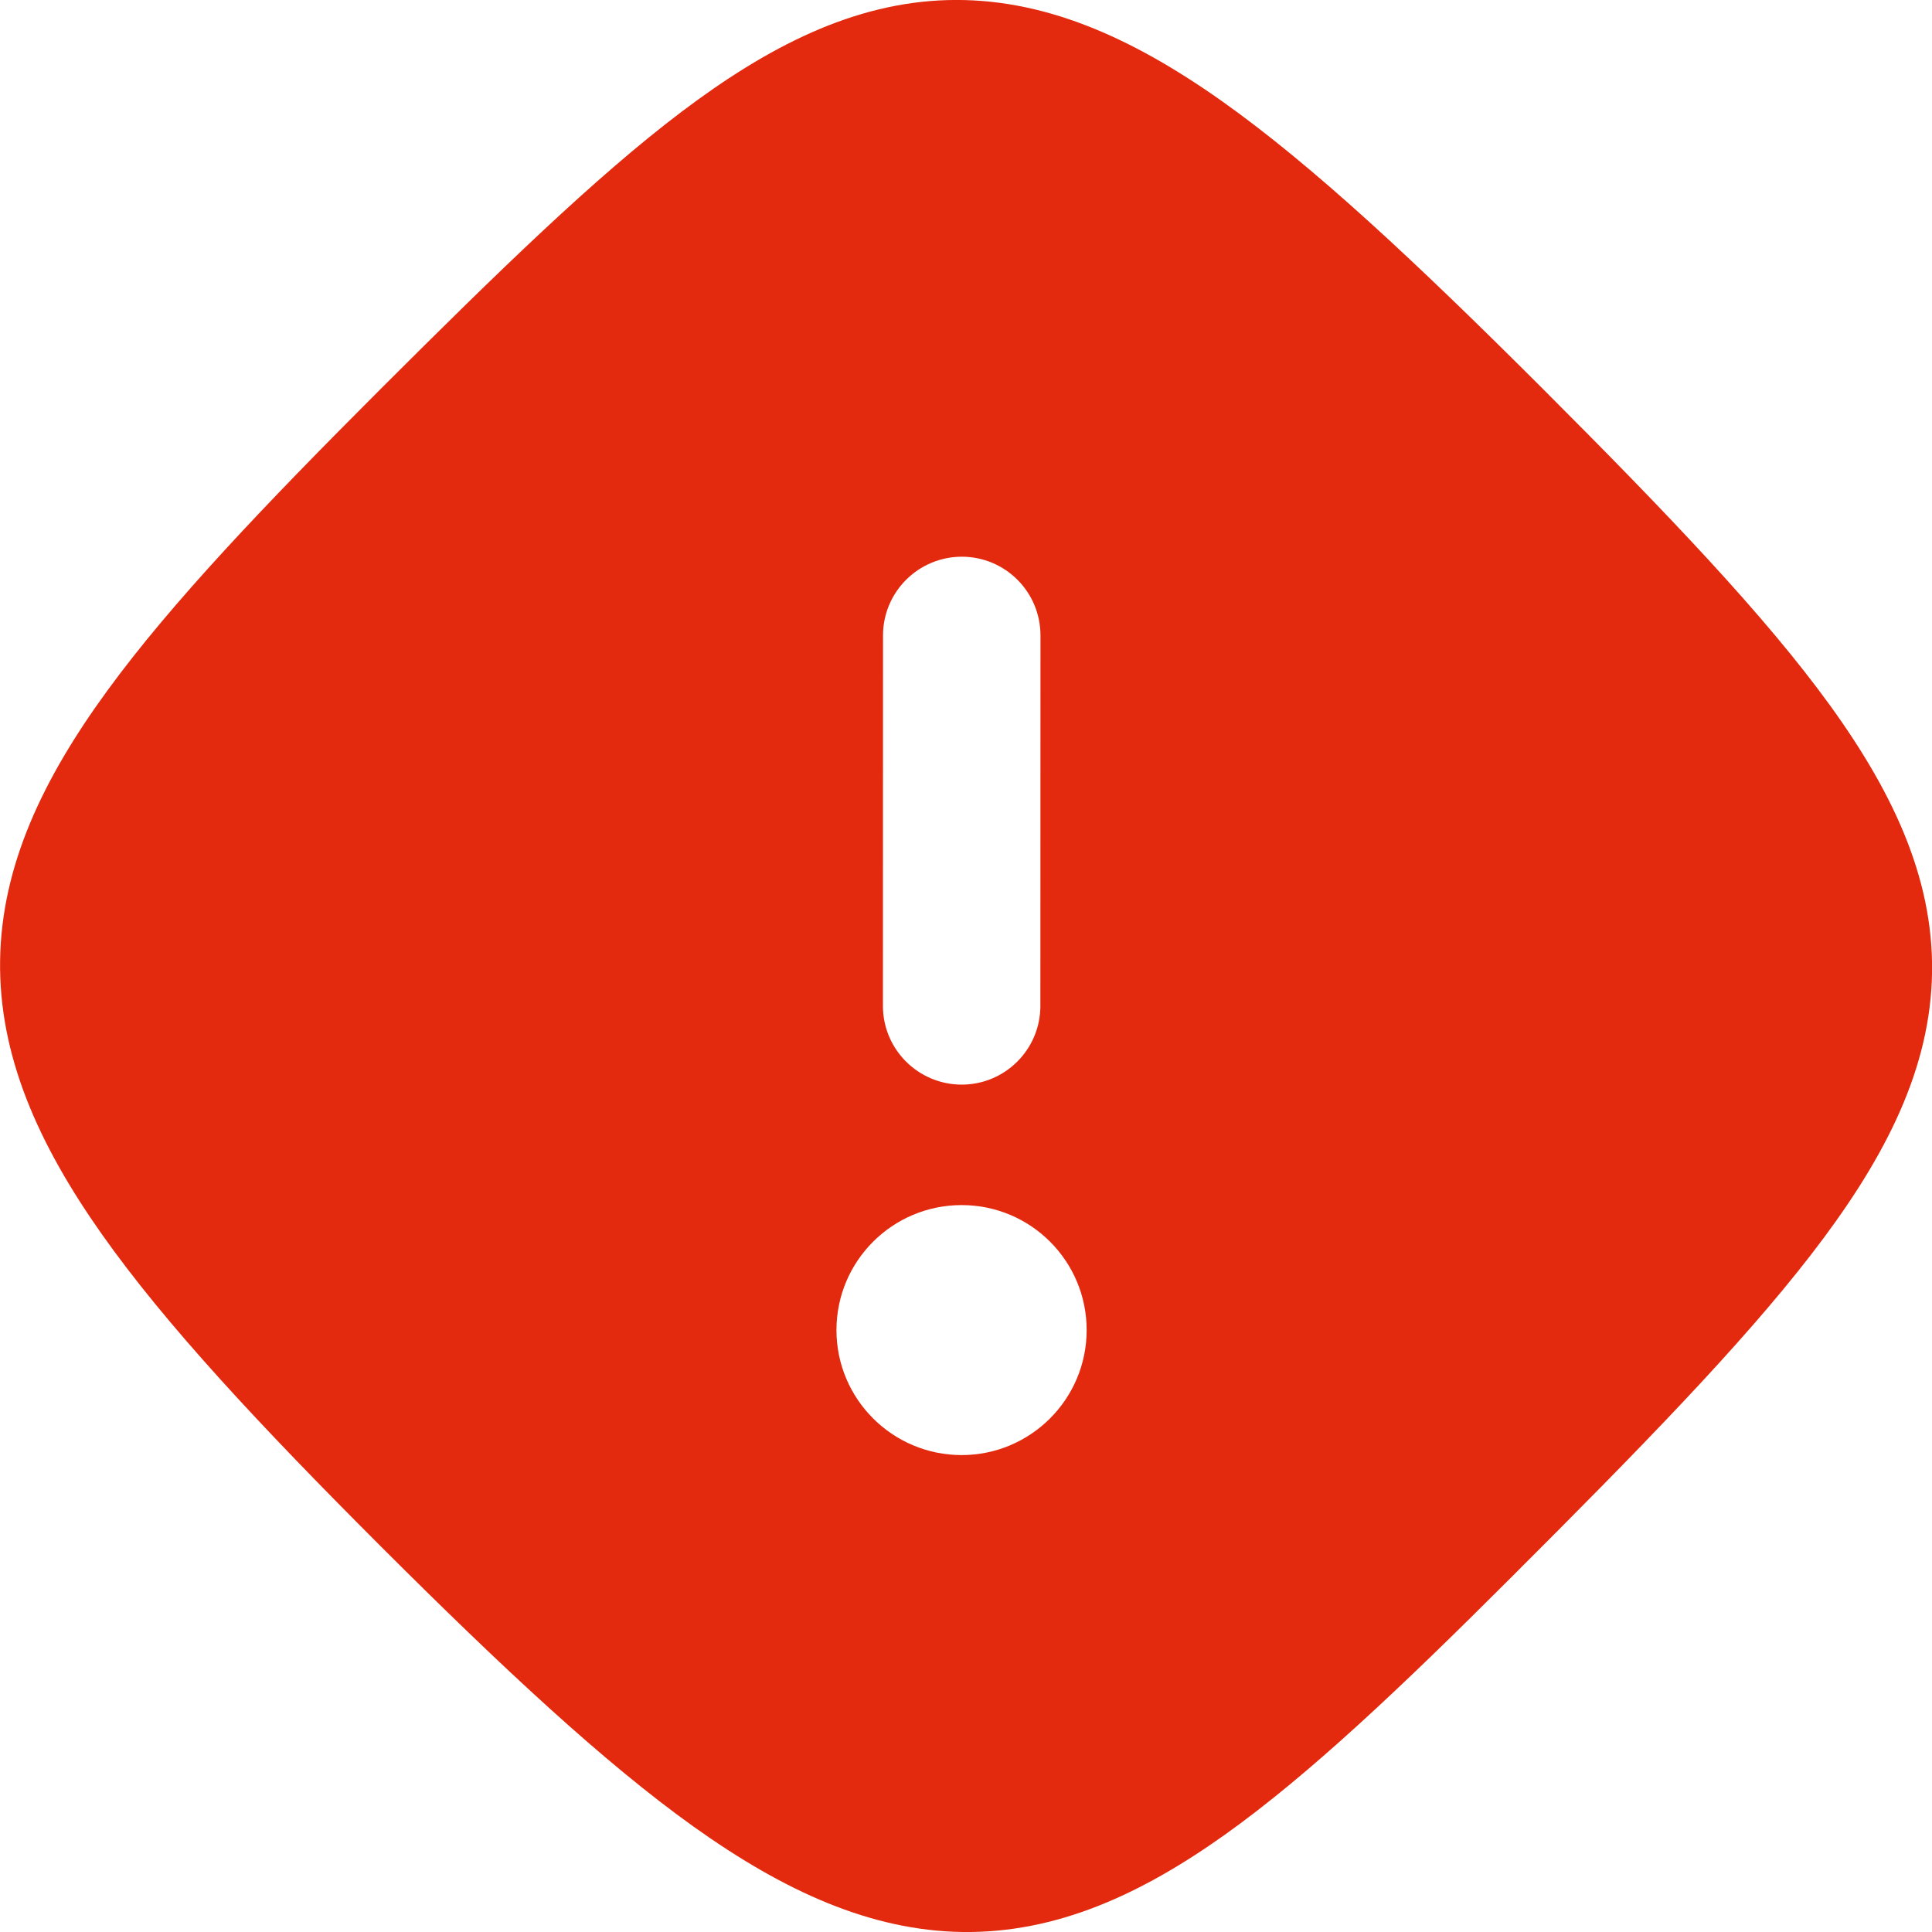 <svg width="20" height="20" viewBox="0 0 20 20" fill="none" xmlns="http://www.w3.org/2000/svg">
<path fill-rule="evenodd" clip-rule="evenodd" d="M9.805 0.001C10.785 -0.027 11.699 0.375 12.648 1.046C13.591 1.714 14.66 2.715 15.961 4.015C17.258 5.312 18.269 6.369 18.945 7.303C19.624 8.242 20.04 9.156 19.998 10.156C19.956 11.144 19.473 12.05 18.748 12.988C18.023 13.927 16.969 15.006 15.639 16.334C14.507 17.465 13.551 18.372 12.681 18.992C11.803 19.617 10.93 20.012 9.967 20C9.01 19.987 8.112 19.574 7.181 18.91C6.253 18.247 5.208 17.272 3.949 16.015C2.692 14.758 1.714 13.712 1.054 12.776C0.391 11.836 -0.013 10.923 0.001 9.942C0.015 8.963 0.443 8.065 1.11 7.151C1.773 6.241 2.739 5.228 3.952 4.015C5.161 2.808 6.162 1.833 7.053 1.159C7.947 0.483 8.83 0.03 9.805 0.001ZM9.955 12.475C9.239 12.475 8.659 13.054 8.659 13.769C8.659 14.483 9.239 15.062 9.954 15.063C10.669 15.063 11.249 14.483 11.249 13.769C11.249 13.054 10.67 12.475 9.955 12.475ZM9.956 5.763C9.506 5.764 9.141 6.128 9.141 6.578L9.14 10.413C9.14 10.863 9.505 11.227 9.955 11.228C10.405 11.228 10.77 10.863 10.77 10.413L10.771 6.578C10.771 6.128 10.407 5.763 9.956 5.763Z" fill="#E32A0E"/>
</svg>
